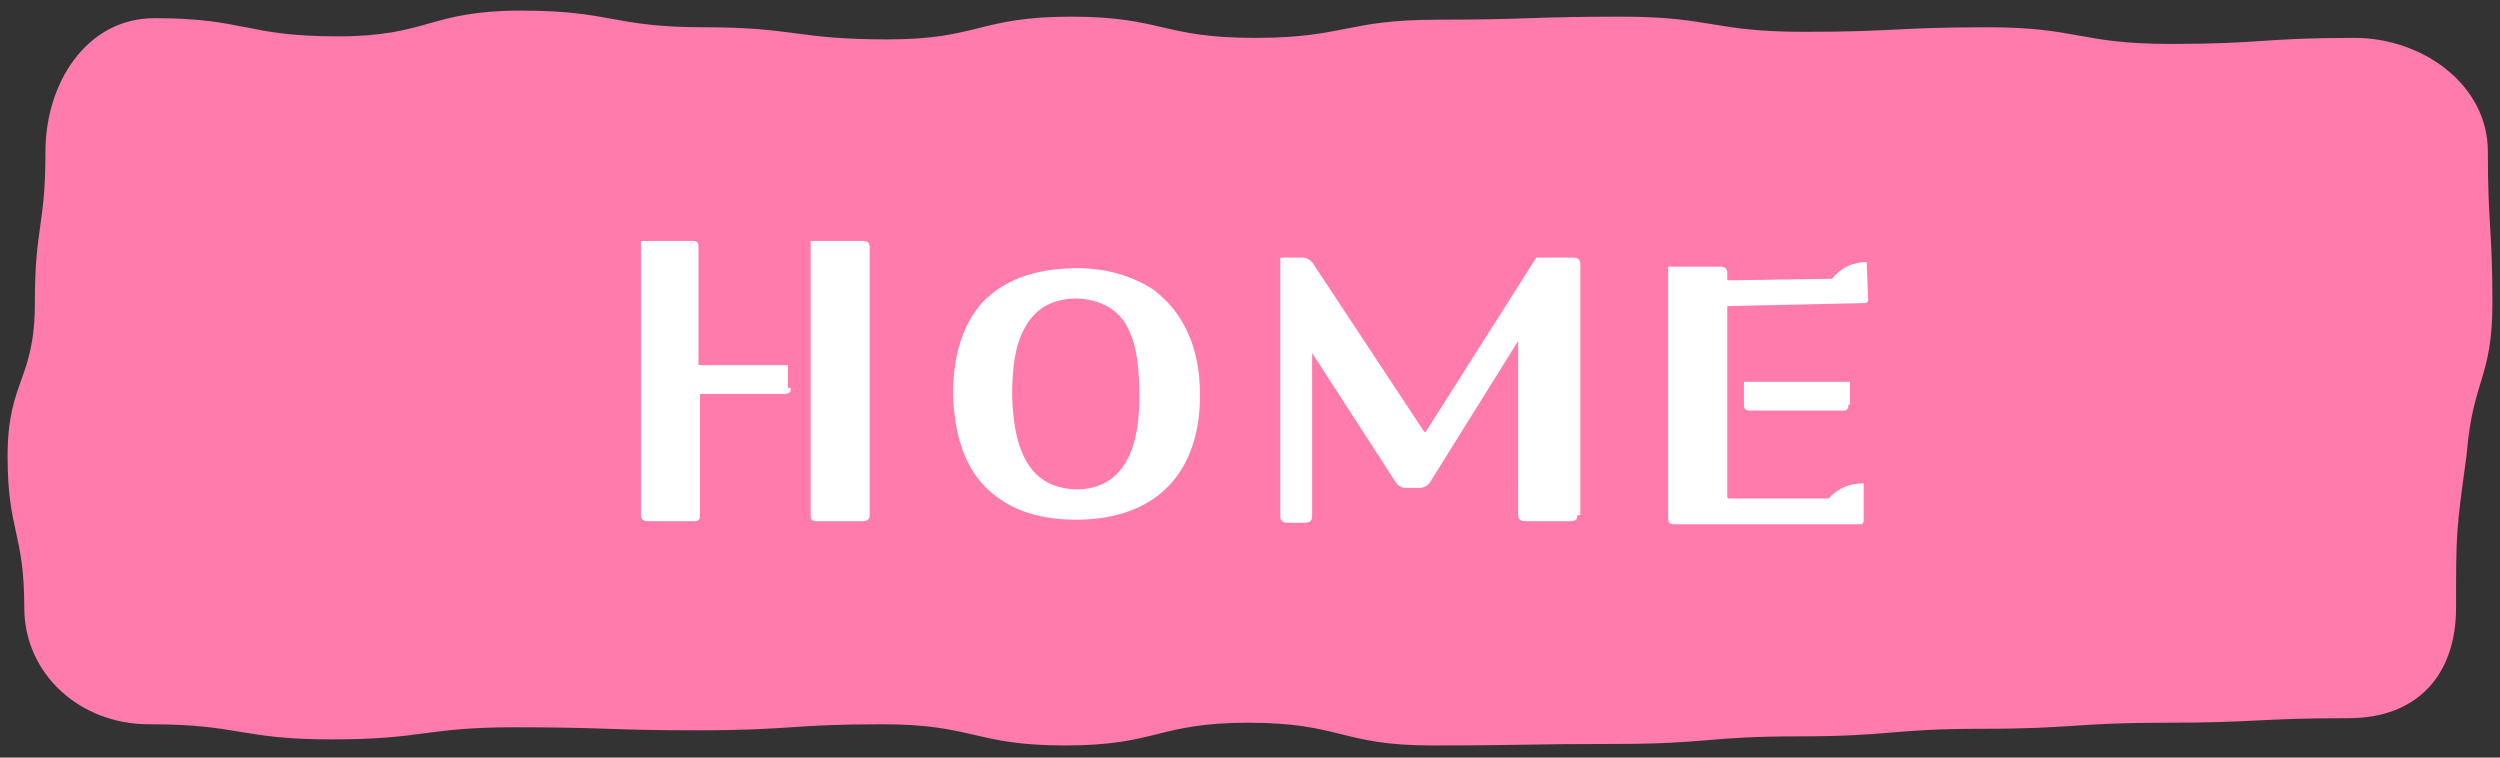 <?xml version="1.0" encoding="utf-8"?>
<!-- Generator: Adobe Illustrator 26.3.1, SVG Export Plug-In . SVG Version: 6.00 Build 0)  -->
<svg version="1.1" id="レイヤー_1" xmlns="http://www.w3.org/2000/svg" xmlns:xlink="http://www.w3.org/1999/xlink" x="0px"
	 y="0px" width="165px" height="50px" viewBox="0 0 165 50" style="enable-background:new 0 0 165 50;" xml:space="preserve">
<rect x="0" y="0" width="165" height="50" fill="#333333" stroke="none"/>
<style type="text/css">
	.st0{fill:#FF7BAC;}
	.st1{fill:#FFFFFF;}
</style>
<g>
	<path class="st0" d="M162.1,40.1c0,4.5-2.6,7.3-7.1,7.3c-6,0-6,0.3-12.1,0.3c-6,0-6,0.4-12.1,0.4c-6,0-6,0.5-12.1,0.5
		c-6,0-6,0.5-12.1,0.5c-6,0-6,0.1-12.1,0.1c-6,0-6-1.5-12.1-1.5c-6,0-6,1.5-12.1,1.5c-6,0-6-1.4-12.1-1.4c-6,0-6,0.4-12.1,0.4
		c-6,0-6-0.2-12.1-0.2c-6,0-6,0.8-12.1,0.8s-6-1-12.1-1c-4.5,0-8.2-3.3-8.2-7.7c0-5-1.1-5-1.1-10c0-5,1.8-5,1.8-10.1S3,15,3,10
		c0-4.5,2.7-8.8,7.2-8.8c6,0,6,1.2,12.1,1.2c6,0,6-1.7,12.1-1.7c6,0,6,1.1,12.1,1.1c6,0,6,0.8,12.1,0.8c6,0,6-1.5,12.1-1.5
		c6,0,6,1.4,12.1,1.4c6,0,6-1.2,12.1-1.2c6,0,6-0.2,12.1-0.2c6,0,6,1,12.1,1c6,0,6-0.3,12.1-0.3c6,0,6,1.1,12.1,1.1
		c6,0,6-0.4,12.1-0.4c4.5,0,8.8,3.1,8.8,7.5c0,5,0.3,5,0.3,10c0,5-1.3,5-1.7,10C162.1,35.1,162.1,35.1,162.1,40.1z"/>
	<g>
		<path class="st1" d="M52.2,25.6c0,0.3-0.1,0.4-0.5,0.4h-5.4c-0.1,0-0.1,0-0.1,0.1V34c0,0.3-0.1,0.4-0.4,0.4h-3
			c-0.3,0-0.5-0.1-0.5-0.4V15.9h3.4c0.3,0,0.4,0.1,0.4,0.4V24c0,0.1,0,0.1,0.1,0.1h5.8V25.6z M57.4,34c0,0.3-0.2,0.4-0.5,0.4h-3
			c-0.3,0-0.4-0.1-0.4-0.4V15.9h3.4c0.3,0,0.5,0.1,0.5,0.4V34z"/>
		<path class="st1" d="M79.2,26.1c0,2.5-0.7,4.5-2,5.9c-1.4,1.5-3.5,2.3-6.2,2.3h0c-2.7,0-4.7-0.8-6.1-2.3c-1.3-1.4-1.9-3.4-2-5.9
			c0-2.6,0.6-4.6,1.9-6.1c1.4-1.5,3.5-2.3,6.3-2.3c1.9,0,3.6,0.5,5,1.4C78.1,20.6,79.2,22.9,79.2,26.1z M75.2,26.2
			c0-1.9-0.2-3.3-0.6-4.2c-0.6-1.5-1.8-2.2-3.5-2.3c-1.7,0-2.9,0.7-3.6,2.2c-0.5,1-0.7,2.4-0.7,4.2c0.1,4.2,1.5,6.2,4.4,6.2
			C73.8,32.2,75.2,30.2,75.2,26.2z"/>
		<path class="st1" d="M104.1,34c0,0.3-0.1,0.4-0.5,0.4h-2.9c-0.3,0-0.5-0.1-0.5-0.4V22.5l-5.8,9.3c-0.1,0.2-0.4,0.4-0.7,0.4h-0.9
			c-0.3,0-0.5-0.1-0.7-0.4l-5.5-8.5l0,10.8c0,0.3-0.2,0.4-0.5,0.4H85c-0.3,0-0.5-0.1-0.5-0.4l0-17.1h1.4c0.3,0,0.5,0.1,0.7,0.3
			l7.4,11.2c0,0,0,0,0.1,0l7.3-11.5l2.4,0c0.3,0,0.5,0.1,0.5,0.4V34z"/>
		<path class="st1" d="M123.3,19.8c0,0.1-0.1,0.2-0.2,0.2l-9,0.2c-0.1,0-0.1,0-0.1,0.1v12.5c0,0,0,0.1,0.1,0.1h6.6
			c0.6-0.7,1.4-1,2.3-1v2.5c0,0.1-0.1,0.2-0.2,0.2h-12.3c-0.3,0-0.4-0.1-0.4-0.4V17.6h3.4c0.3,0,0.5,0.1,0.5,0.4v0.4
			c0,0.1,0,0.1,0.1,0.1l6.8-0.1c0.6-0.7,1.3-1.1,2.3-1.1L123.3,19.8z M122,26.7c0,0.3-0.1,0.4-0.4,0.4h-6.1c-0.3,0-0.4-0.1-0.4-0.4
			l0-1.5h7V26.7z"/>
	</g>
</g>
</svg>
